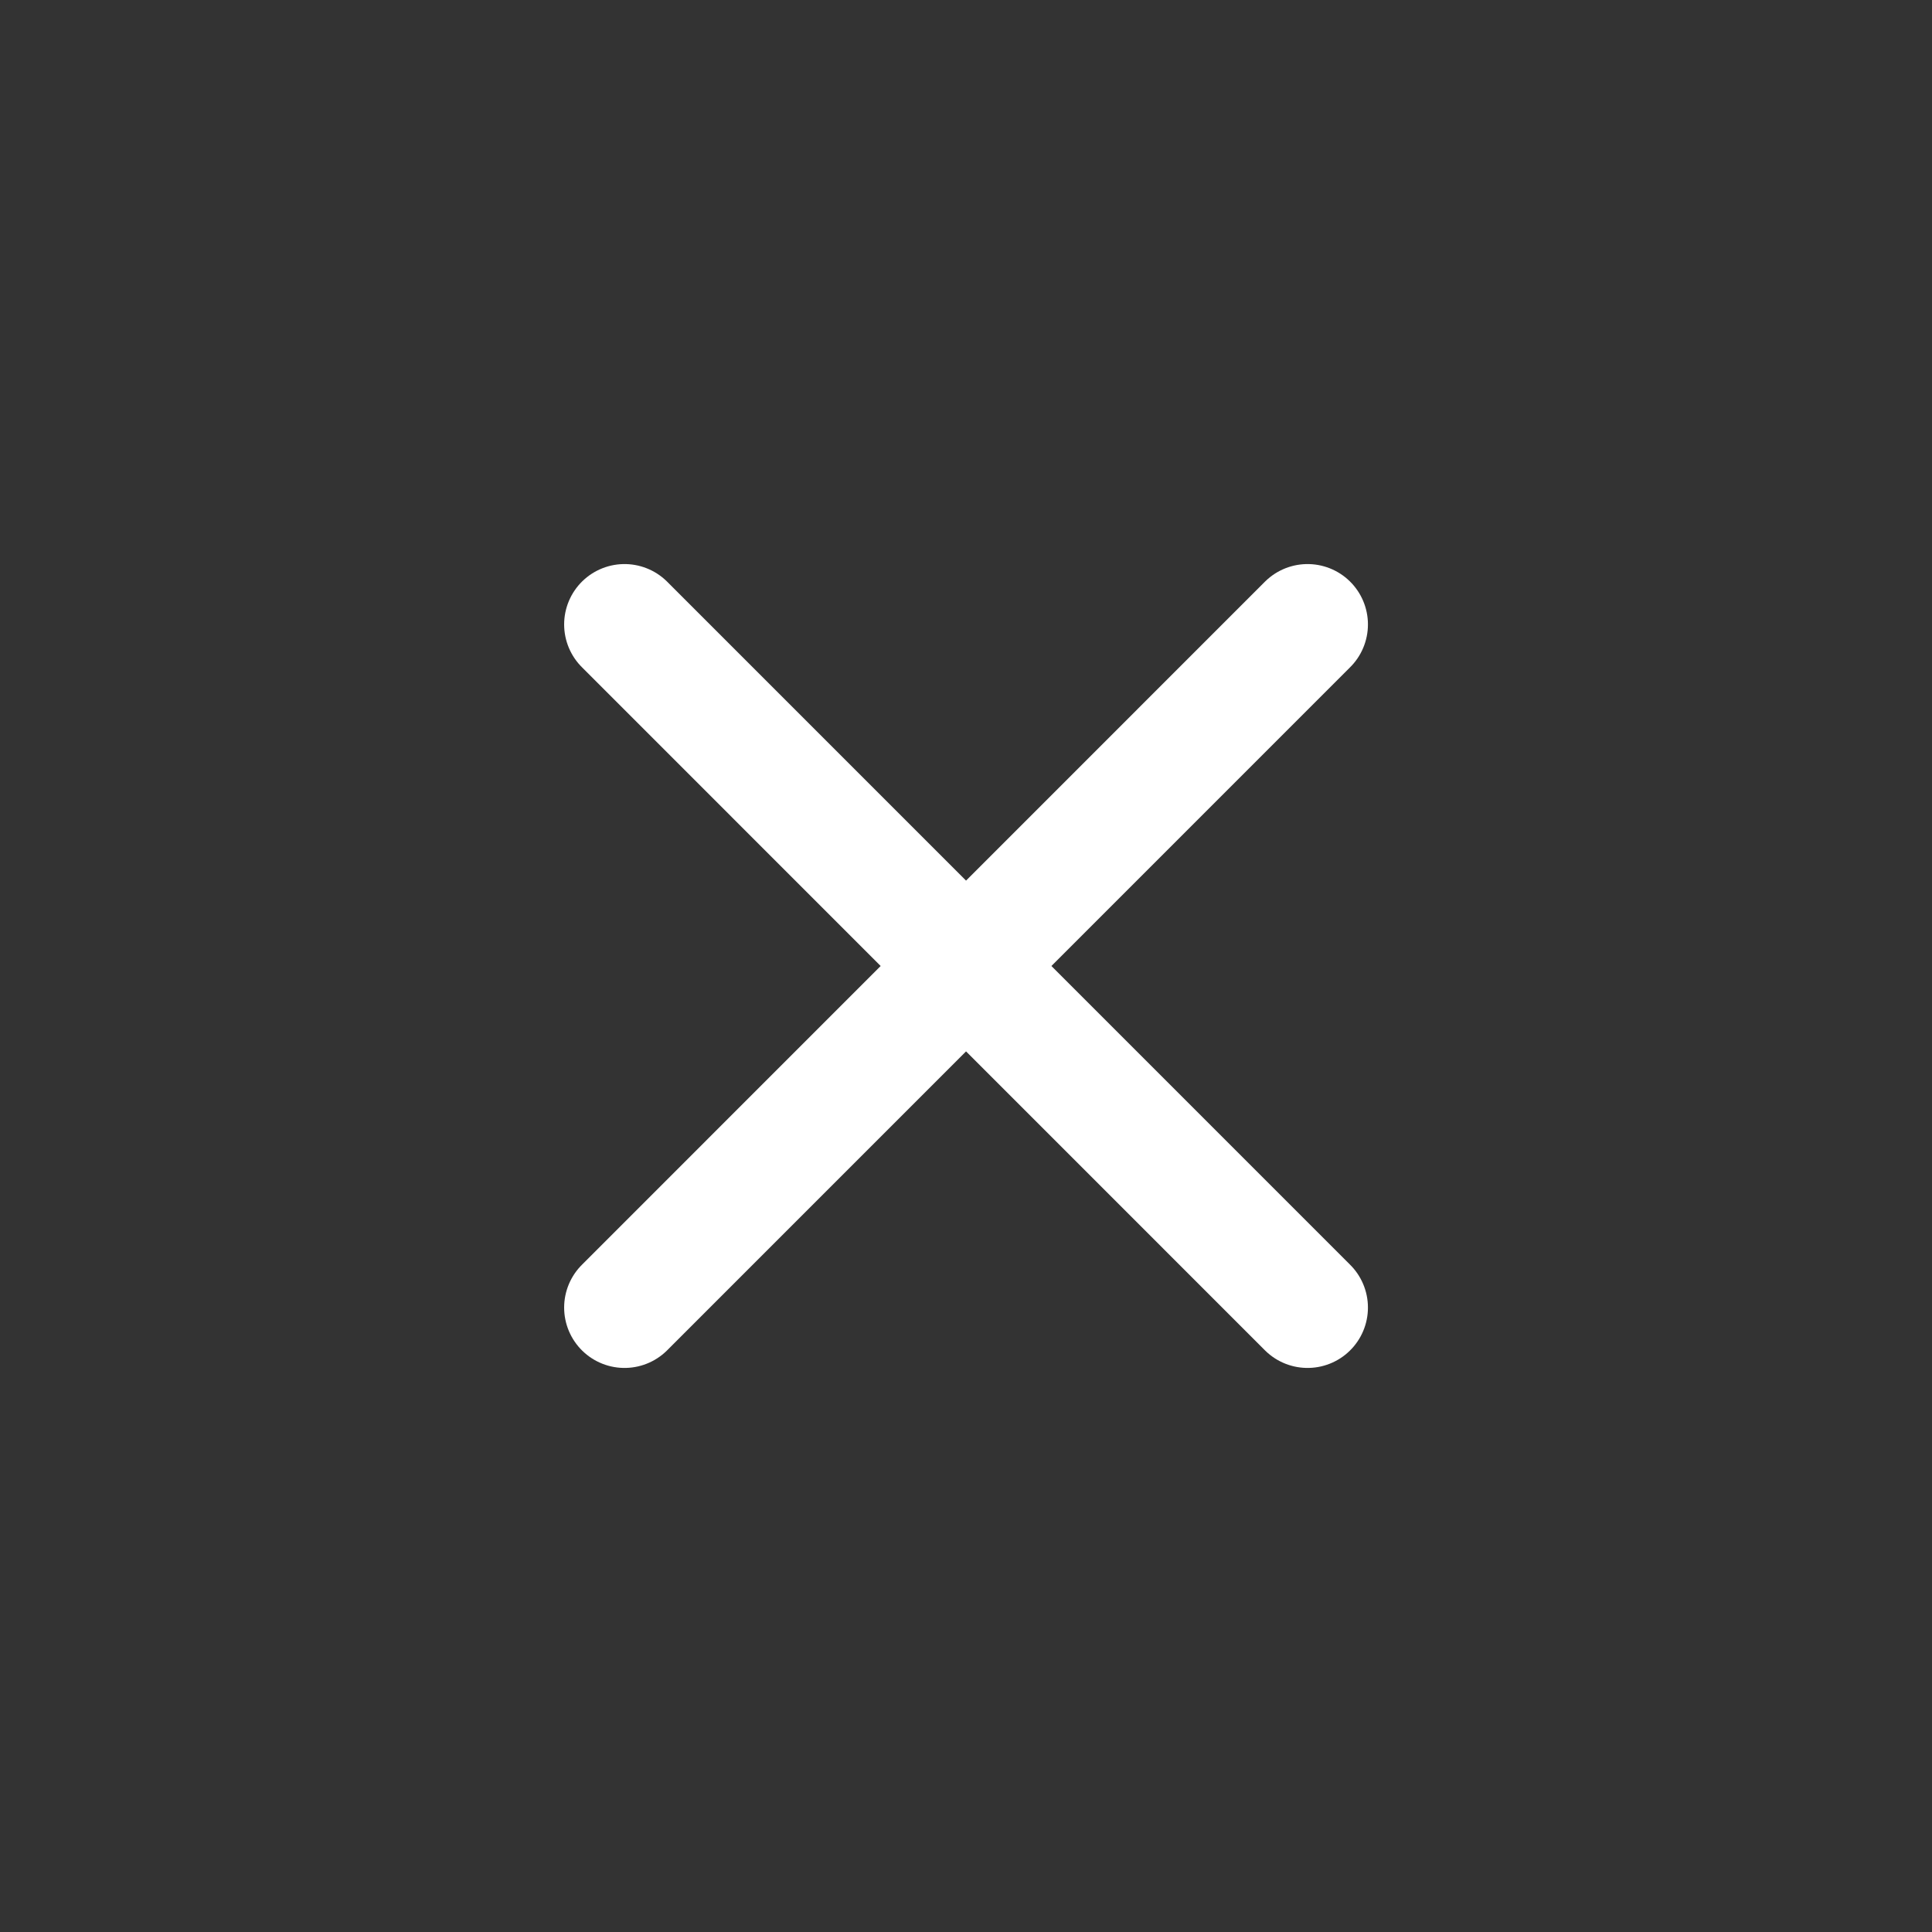 <svg xmlns="http://www.w3.org/2000/svg" width="24" height="24" viewBox="0 0 24 24" fill="none">
  <rect x="0" y="0" width="24" height="24" fill="#333333" stroke="none"/>
  <path d="M16.243 7.757L7.758 16.243M16.243 16.243L7.758 7.757" stroke="white" stroke-width="1.5" stroke-linecap="round" stroke-linejoin="round"/>
</svg>
